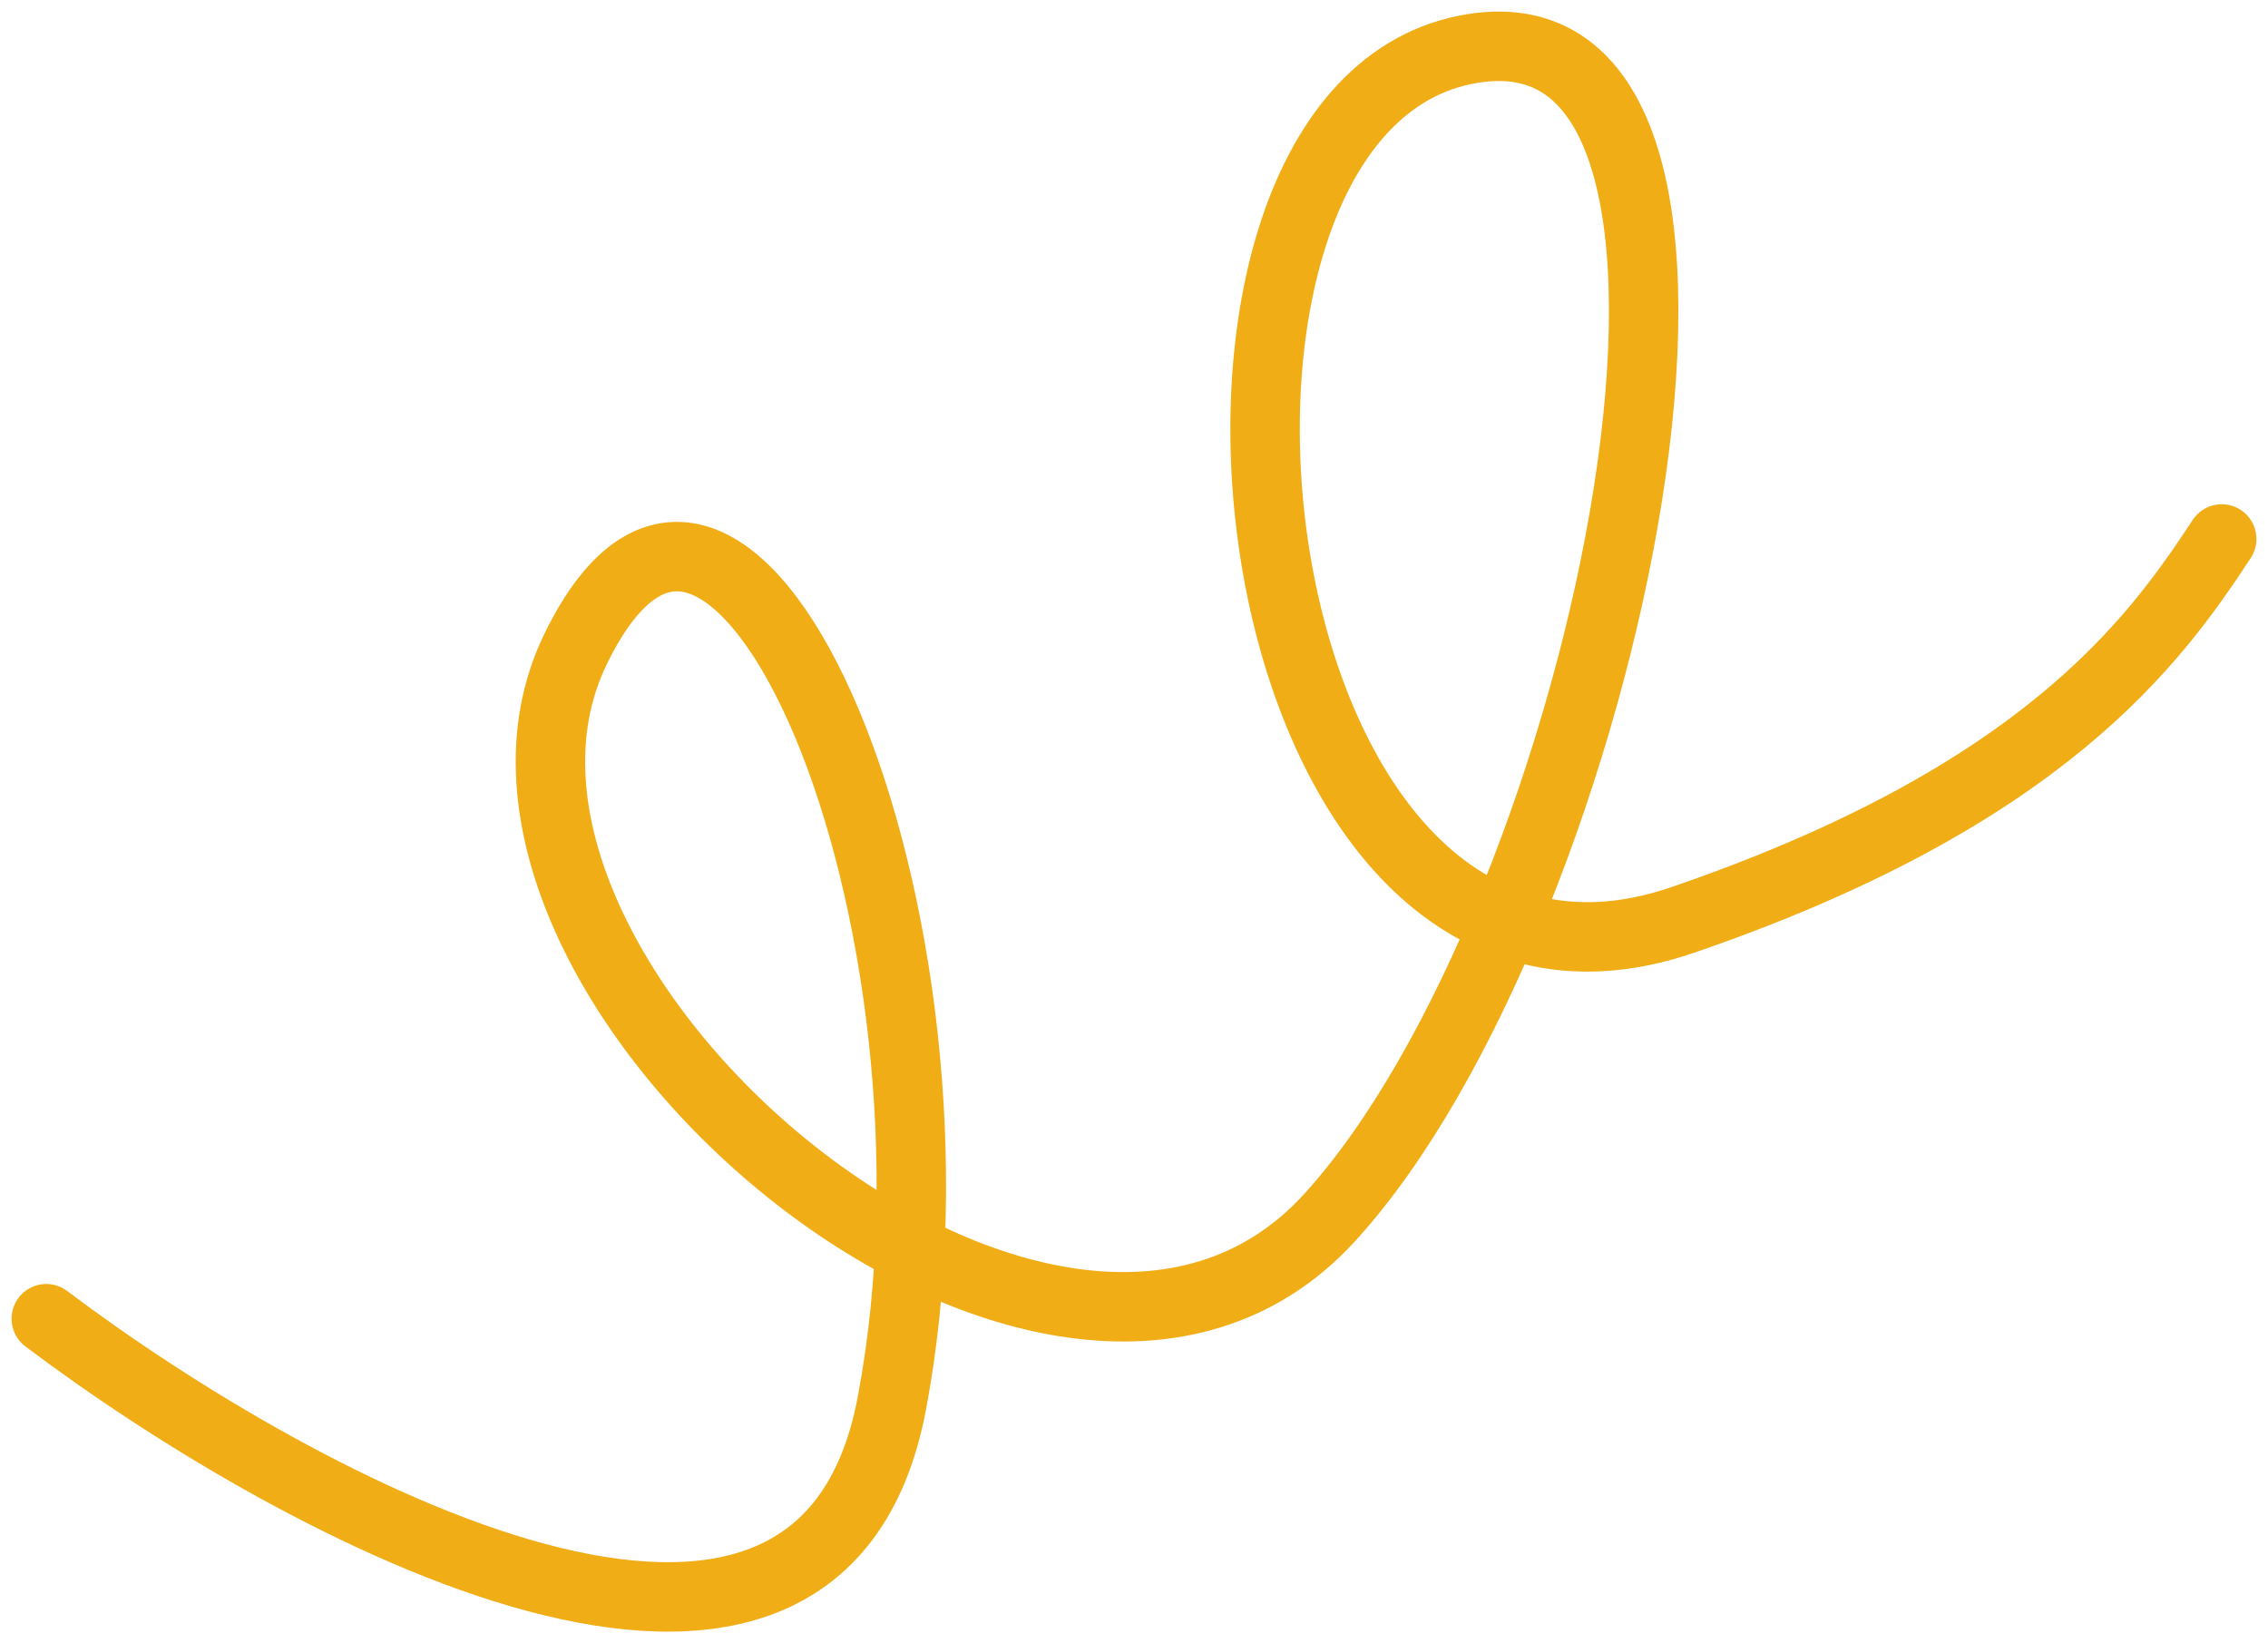 <?xml version="1.0" encoding="UTF-8"?> <svg xmlns="http://www.w3.org/2000/svg" width="98" height="71" viewBox="0 0 98 71" fill="none"><path d="M2 56.979C12.857 65.166 35.364 77.364 38.532 60.661C42.492 39.783 31.665 13.986 24.856 28.076C18.047 42.166 45.43 65.73 57.428 52.636C69.426 39.542 77.915 -0.856 63.278 2.16C48.642 5.177 53.229 46.421 72.695 39.754C88.267 34.42 93.09 27.723 96 23.288" stroke="#F0AD15" stroke-width="3" stroke-linecap="round"></path></svg> 